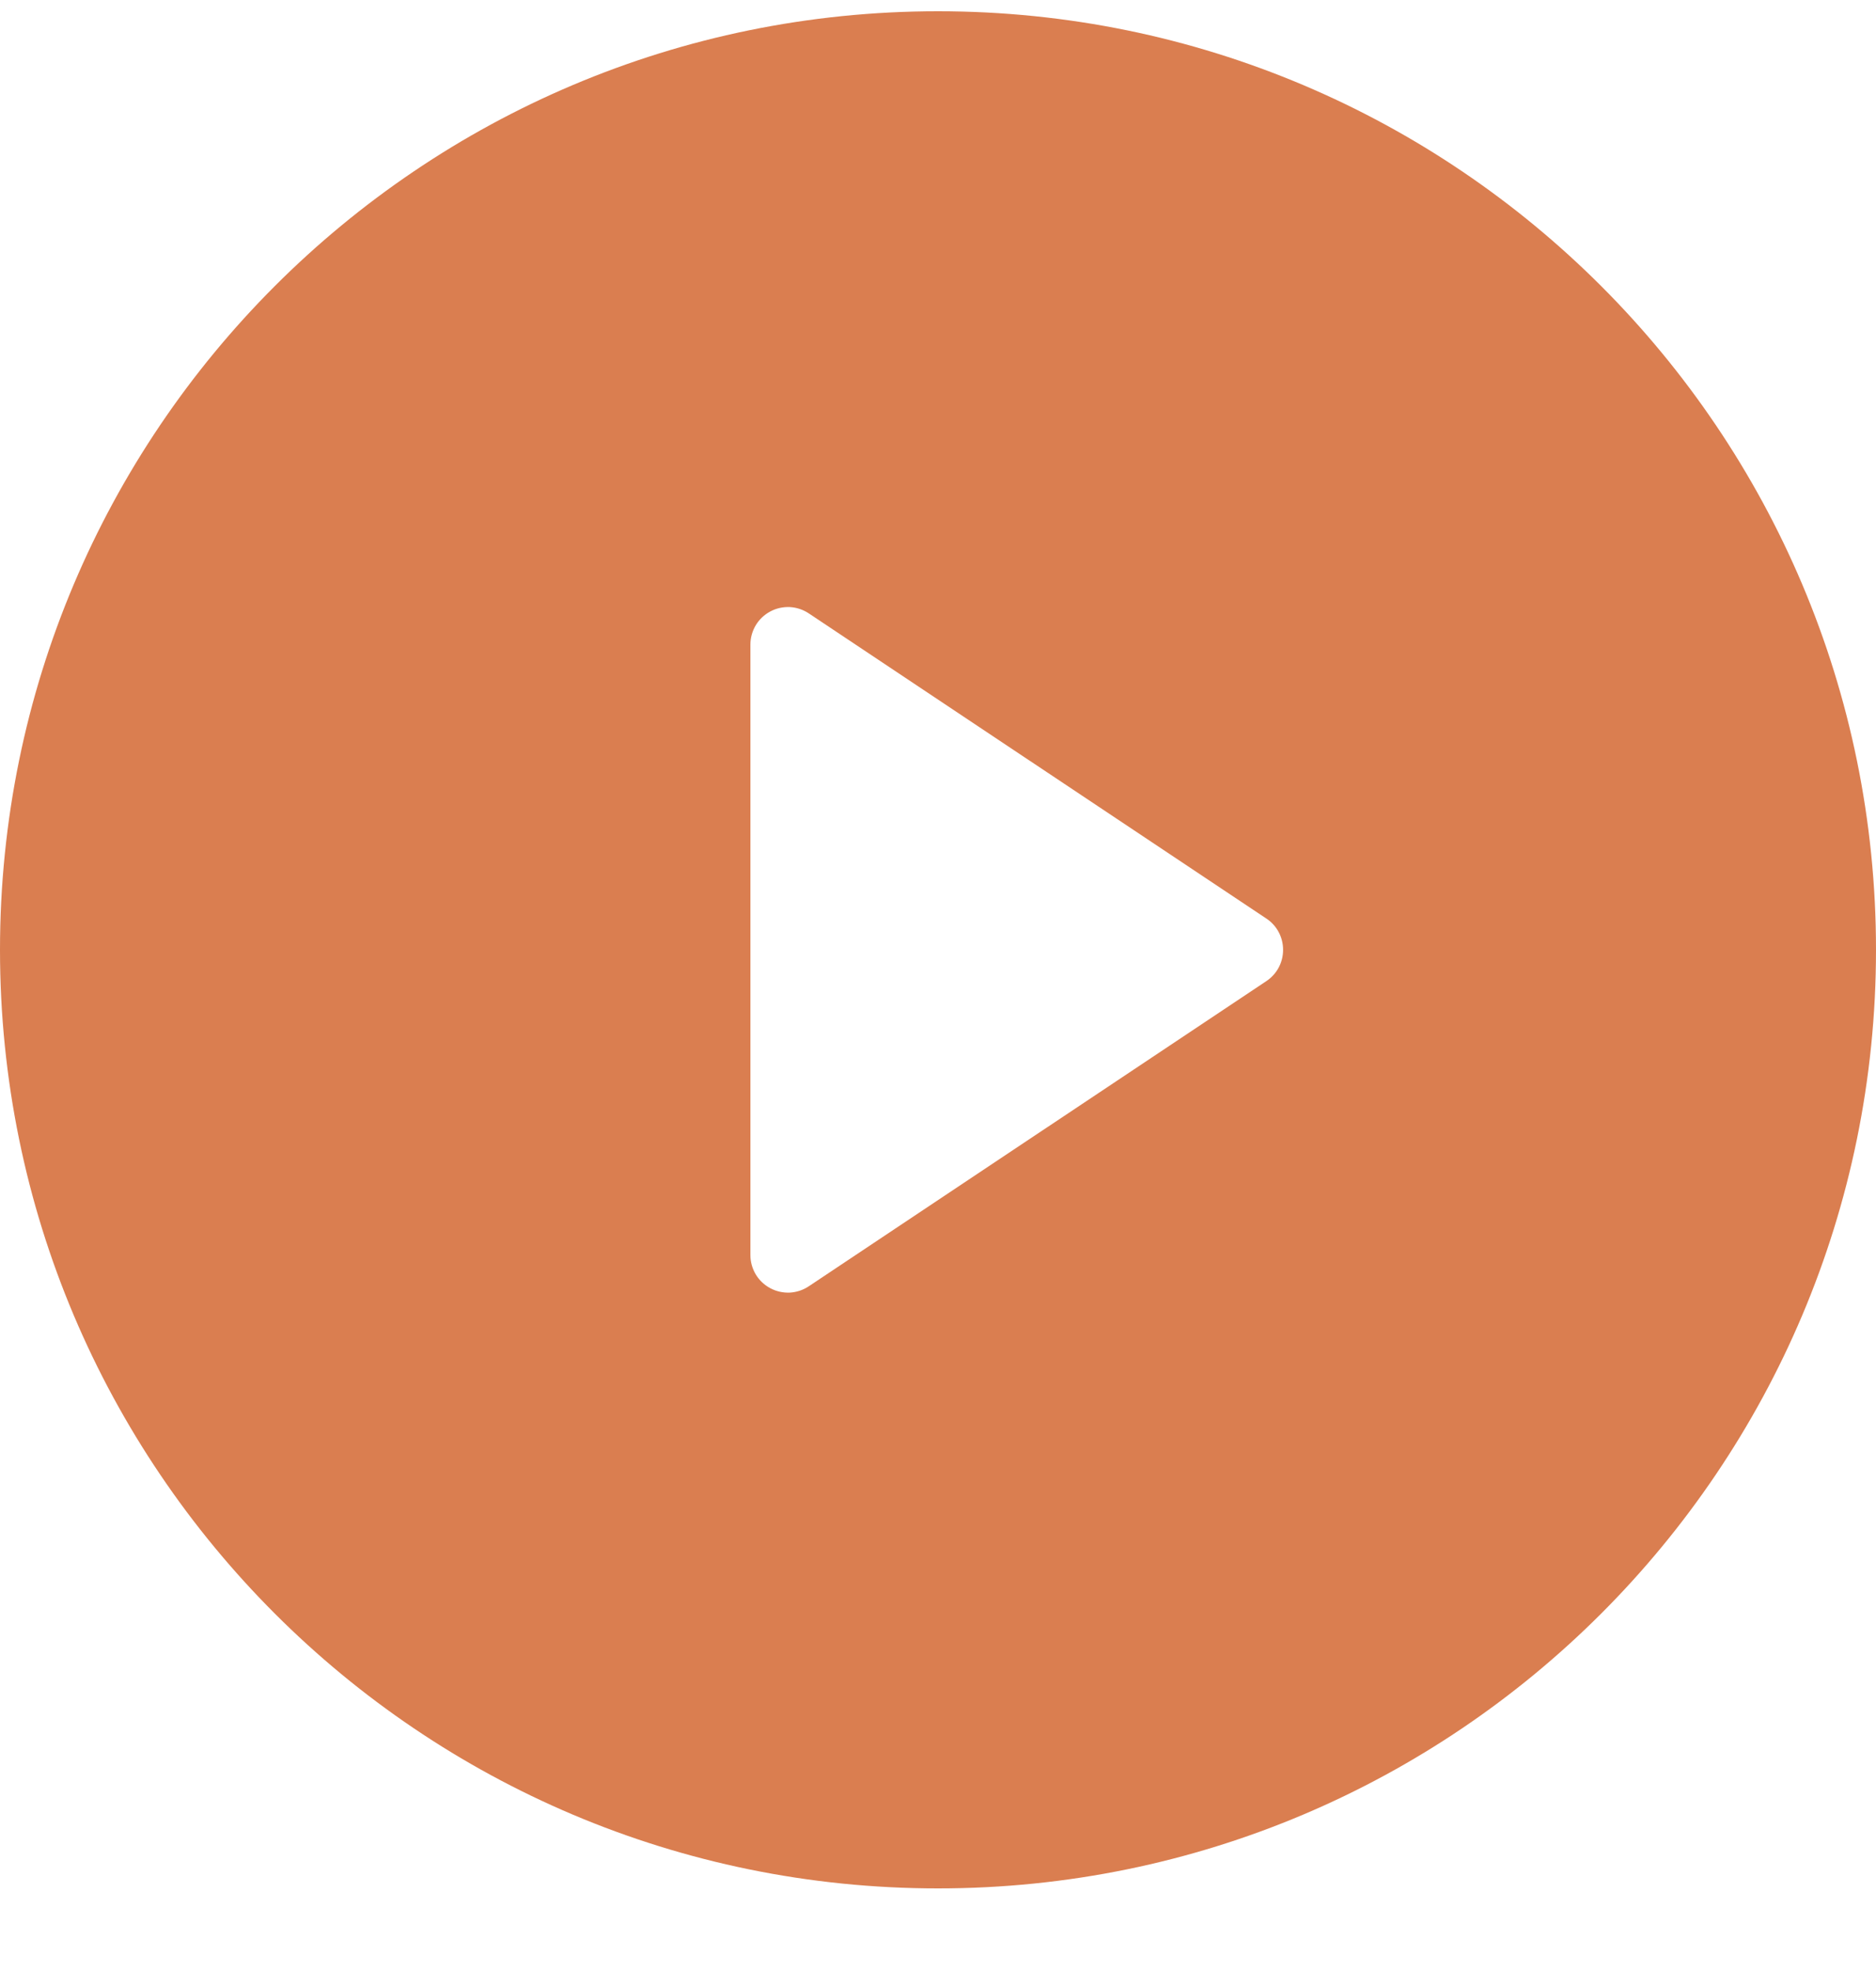 <svg width="20" height="21" viewBox="0 0 20 21" fill="none" xmlns="http://www.w3.org/2000/svg">
<path d="M10 20.12C4.477 20.12 0 15.643 0 10.12C0 4.597 4.477 0.12 10 0.12C15.523 0.12 20 4.597 20 10.12C20 15.643 15.523 20.12 10 20.12ZM8.622 6.535C8.562 6.495 8.492 6.472 8.42 6.468C8.347 6.465 8.275 6.481 8.212 6.515C8.148 6.549 8.094 6.6 8.057 6.662C8.02 6.724 8 6.795 8 6.867V13.373C8 13.445 8.02 13.516 8.057 13.578C8.094 13.64 8.148 13.691 8.212 13.725C8.275 13.759 8.347 13.775 8.42 13.772C8.492 13.768 8.562 13.745 8.622 13.705L13.501 10.453C13.556 10.416 13.601 10.367 13.632 10.309C13.663 10.251 13.679 10.186 13.679 10.12C13.679 10.054 13.663 9.989 13.632 9.931C13.601 9.873 13.556 9.823 13.501 9.787L8.622 6.535Z" fill="#DA7E50"/>
</svg>
